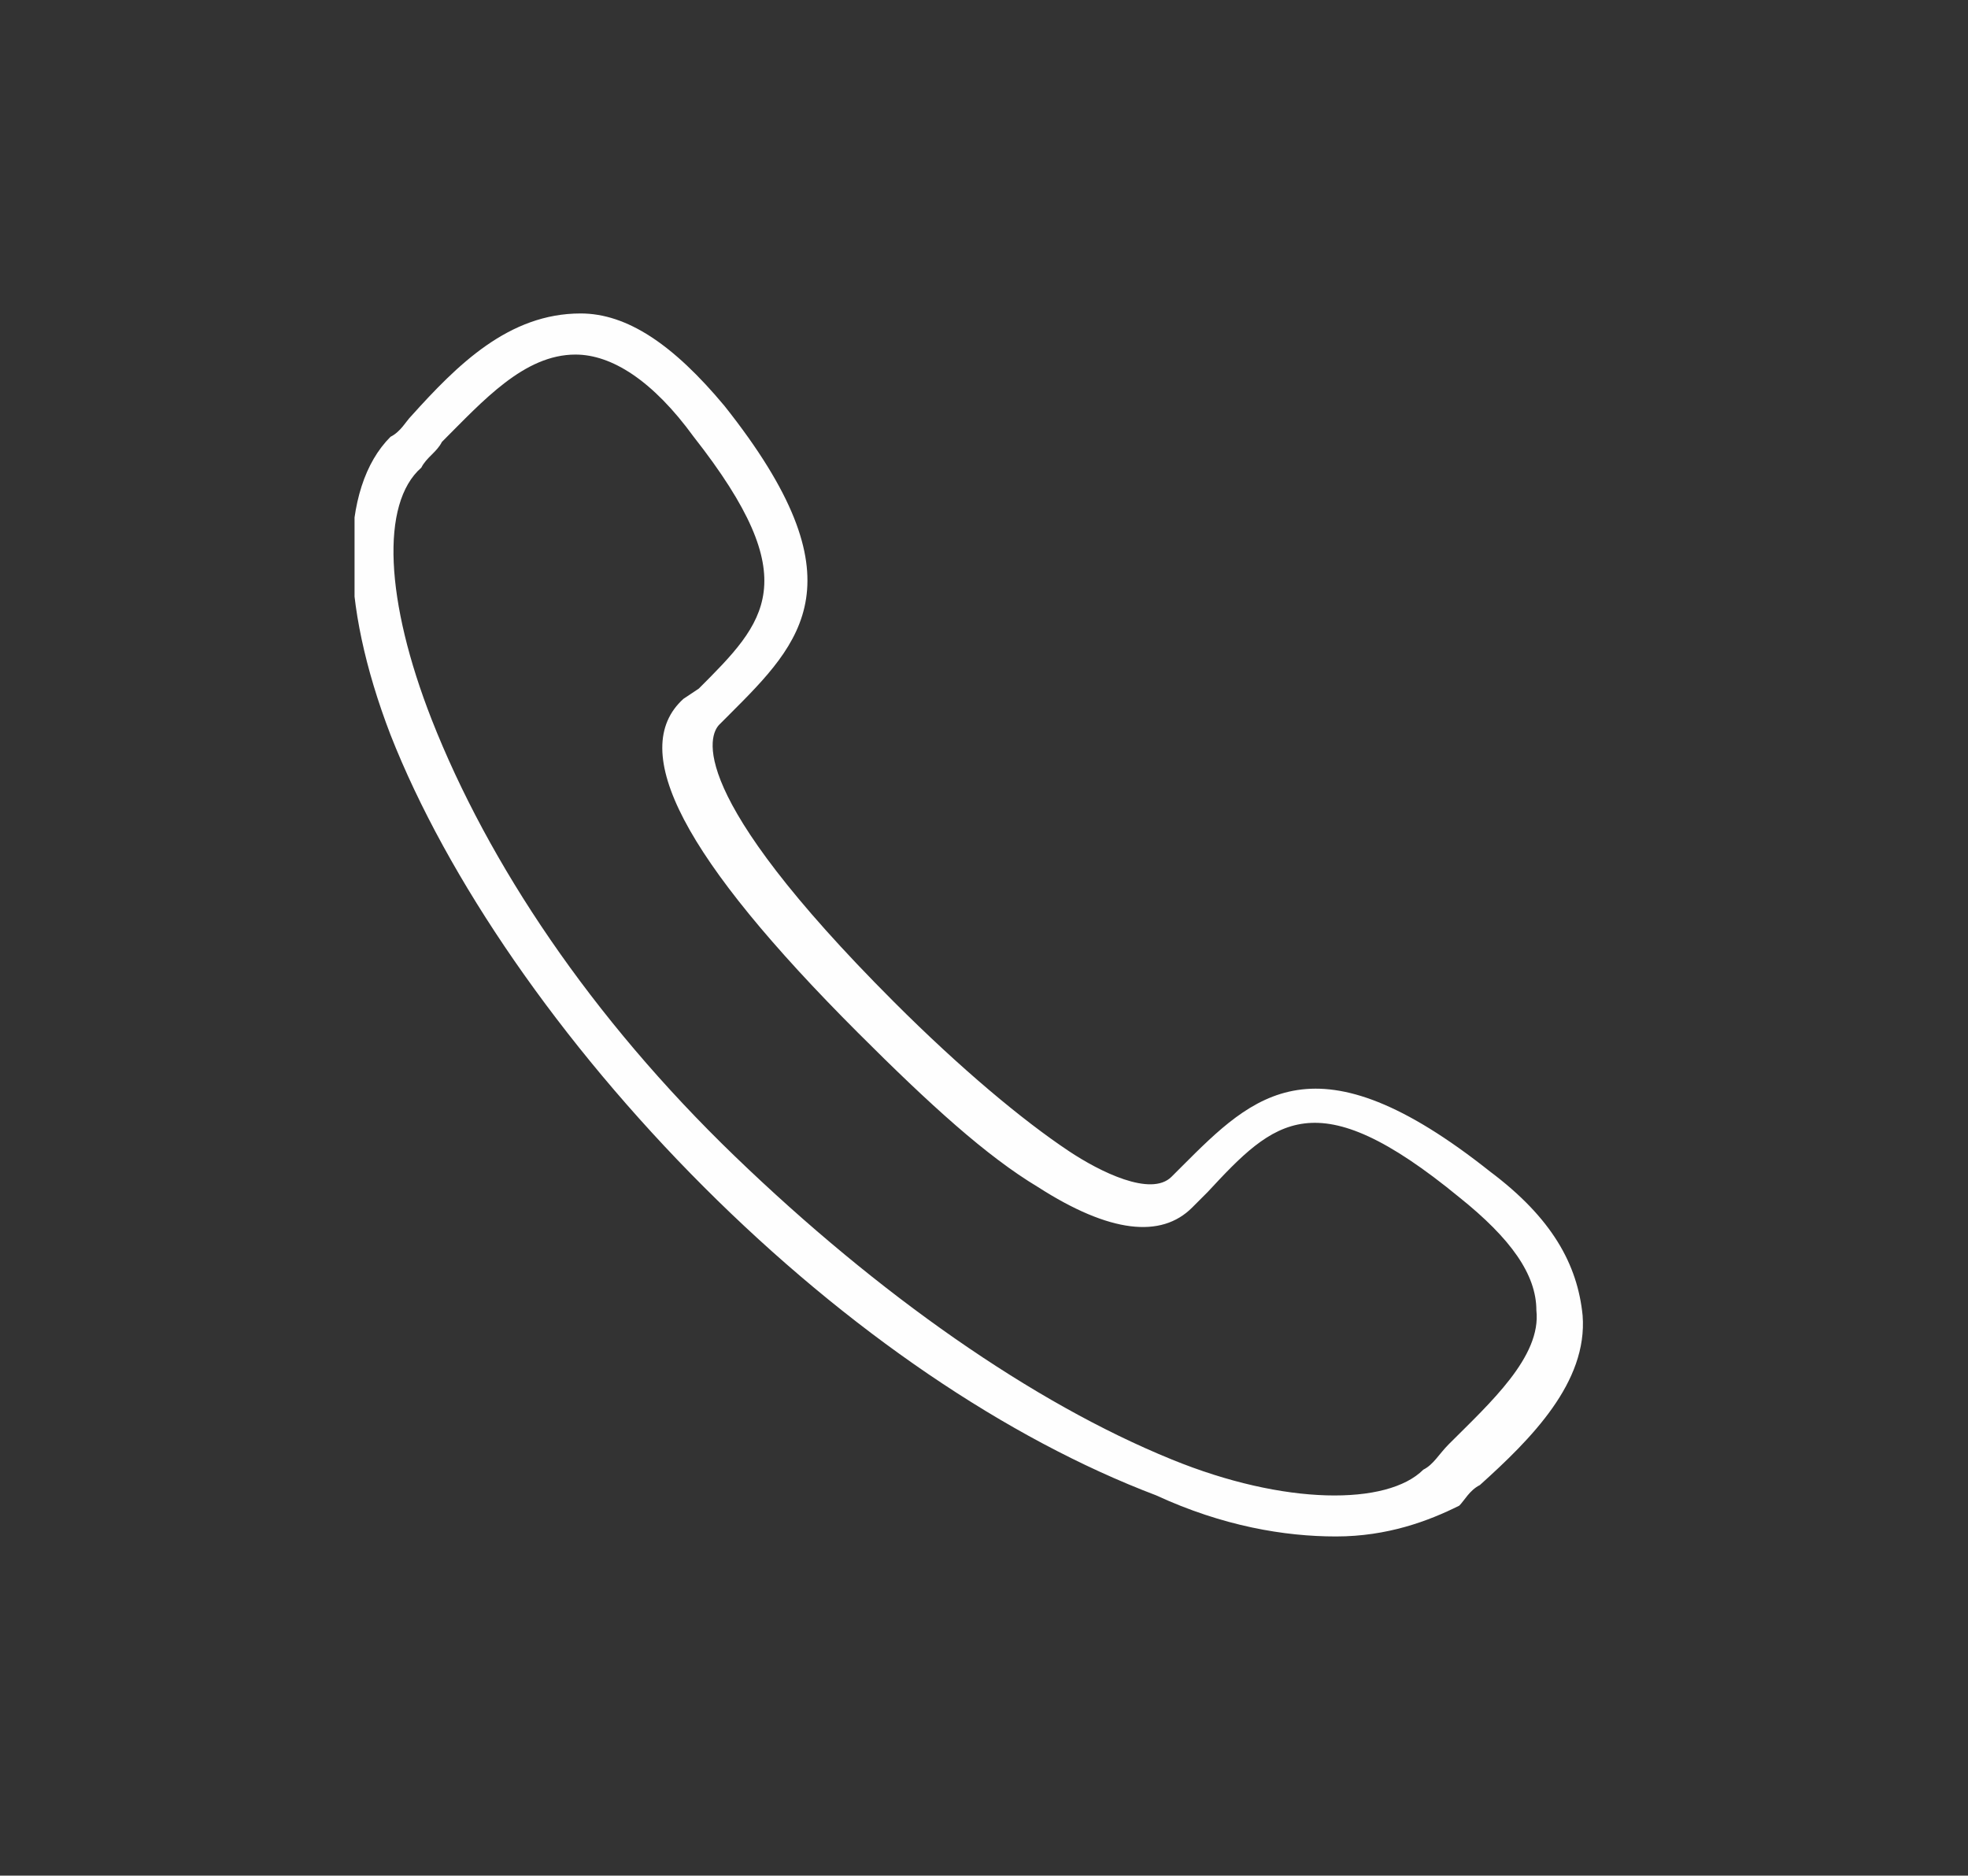 <?xml version="1.0" encoding="UTF-8"?> <!-- Generator: Adobe Illustrator 23.0.2, SVG Export Plug-In . SVG Version: 6.00 Build 0) --> <svg xmlns="http://www.w3.org/2000/svg" xmlns:xlink="http://www.w3.org/1999/xlink" id="Lager_1" x="0px" y="0px" viewBox="0 0 38.3 36.5" style="enable-background:new 0 0 38.3 36.5;" xml:space="preserve"><rect x="0" y="0" width="38.3" height="36.5" fill="#333333" stroke="none"/> <style type="text/css"> .st0{clip-path:url(#SVGID_2_);fill:#FEFEFE;} </style> <g> <g> <g> <defs> <rect id="SVGID_1_" x="6.9" y="5.9" width="24" height="25"></rect> </defs> <clipPath id="SVGID_2_"> <use xlink:href="#SVGID_1_" style="overflow:visible;"></use> </clipPath> <path class="st0" d="M26,29.9c-1,0-2.2-0.2-3.5-0.8c-2.9-1.1-6-3.2-8.8-6c-2.8-2.8-5-6-6.1-8.8c-1-2.6-1-4.8,0-5.8 C7.8,8.4,7.9,8.2,8,8.1c0.9-1,1.9-2,3.3-2c0.9,0,1.8,0.6,2.8,1.8c2.7,3.4,1.5,4.6,0.1,6l-0.2,0.2c-0.2,0.2-0.7,1.3,3.4,5.4 c1.3,1.3,2.5,2.3,3.4,2.9c0.6,0.4,1.6,0.9,2,0.5l0.2-0.2c1.4-1.4,2.6-2.6,6,0.1c1.2,0.9,1.7,1.8,1.8,2.8c0.1,1.3-1,2.4-2,3.3 c-0.2,0.1-0.3,0.3-0.4,0.4C27.8,29.6,27,29.9,26,29.9L26,29.9z M11.2,6.9c-1,0-1.8,0.9-2.6,1.7C8.5,8.8,8.3,8.9,8.2,9.1 C7.4,9.8,7.5,11.7,8.4,14c1.1,2.8,3.1,5.8,5.9,8.5s5.8,4.8,8.5,5.9c2.2,0.9,4.2,0.9,4.9,0.2c0.2-0.1,0.3-0.3,0.5-0.5 c0.8-0.8,1.8-1.7,1.7-2.6c0-0.7-0.5-1.4-1.5-2.2c-2.8-2.3-3.6-1.5-4.9-0.1l-0.3,0.3c-0.6,0.6-1.6,0.5-3-0.4c-1-0.6-2.1-1.6-3.5-3 c-3.4-3.4-4.5-5.5-3.4-6.5l0.3-0.2c1.3-1.3,2.1-2.1-0.1-4.9C12.7,7.4,11.9,6.9,11.2,6.9C11.3,6.9,11.2,6.9,11.2,6.9L11.2,6.9z"></path> </g> </g> </g> </svg> 